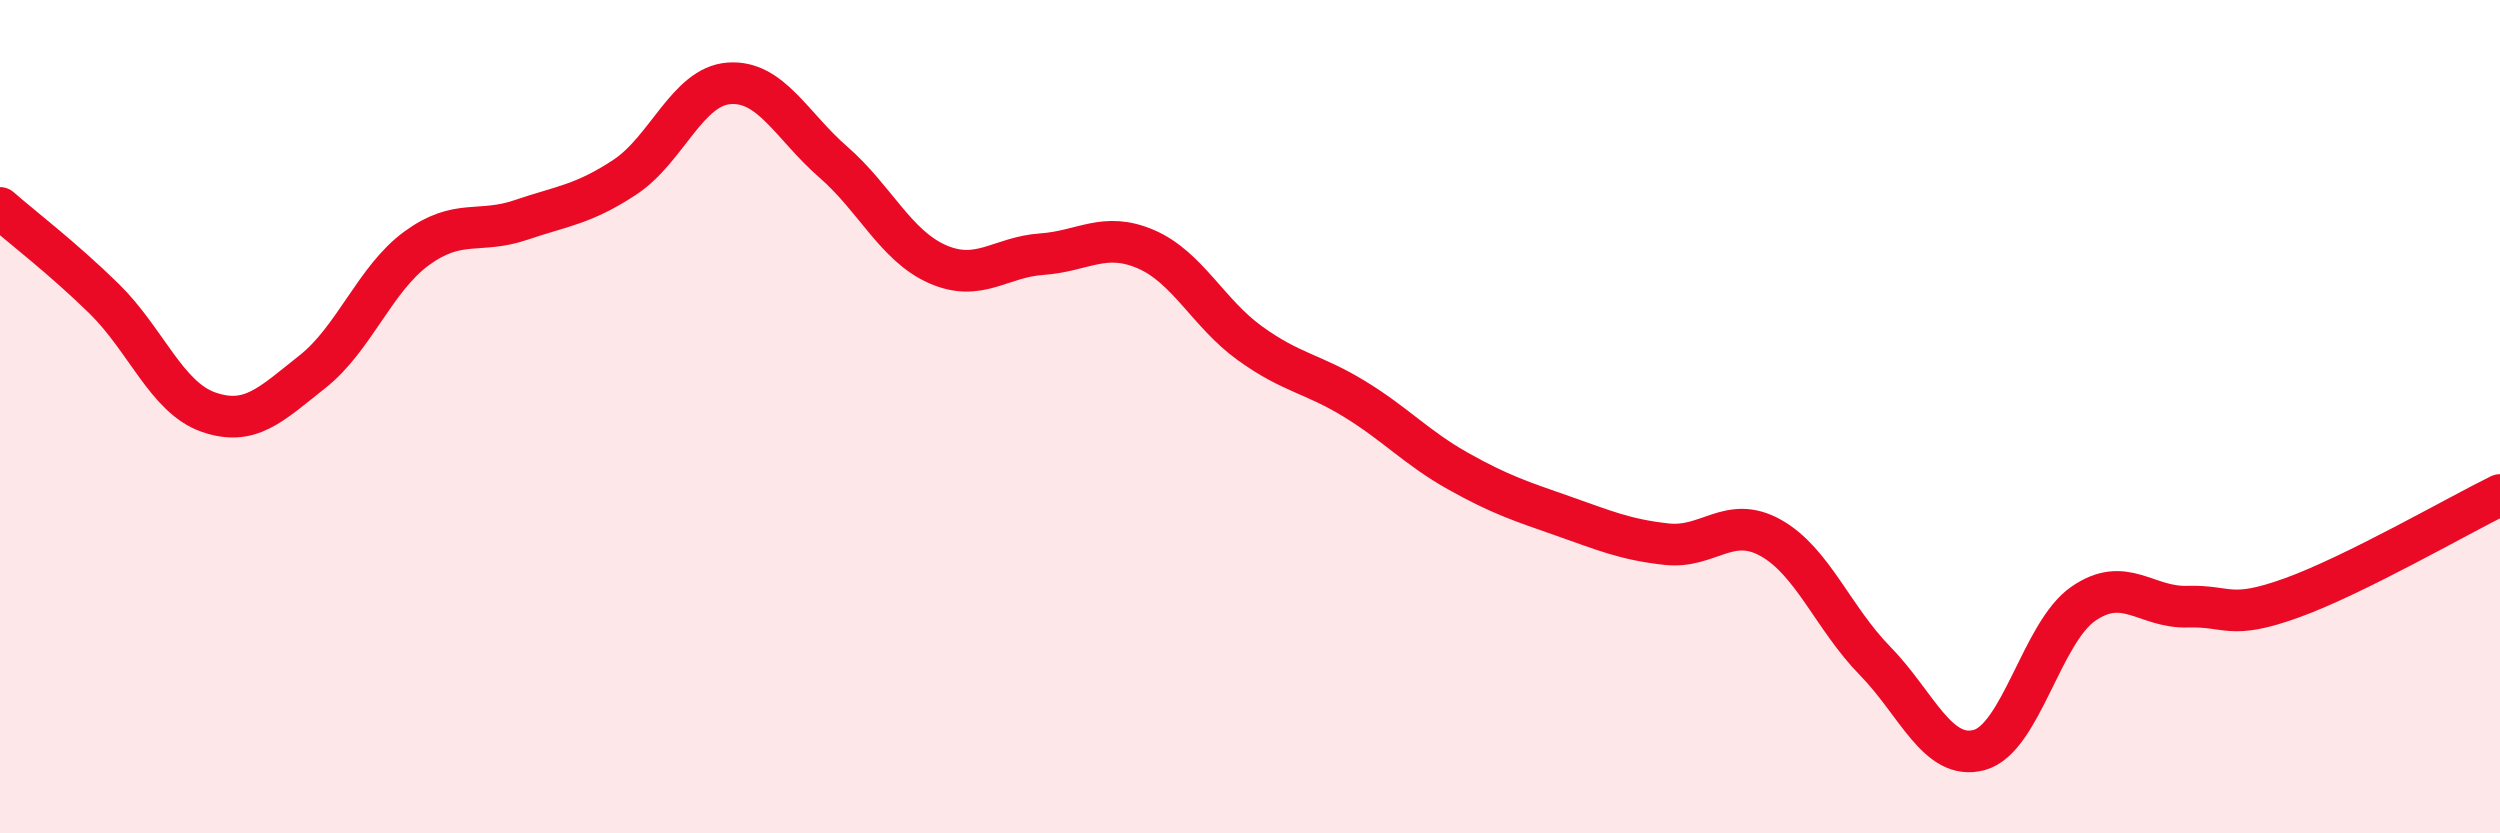 
    <svg width="60" height="20" viewBox="0 0 60 20" xmlns="http://www.w3.org/2000/svg">
      <path
        d="M 0,4.99 C 0.5,5.43 1.5,6.19 2.5,7.17 C 3.5,8.15 4,9.54 5,9.89 C 6,10.24 6.5,9.71 7.5,8.92 C 8.5,8.13 9,6.69 10,5.96 C 11,5.23 11.5,5.62 12.5,5.28 C 13.5,4.94 14,4.91 15,4.25 C 16,3.59 16.5,2.07 17.5,2 C 18.5,1.93 19,3.02 20,3.89 C 21,4.76 21.5,5.9 22.5,6.34 C 23.5,6.78 24,6.17 25,6.1 C 26,6.03 26.5,5.55 27.5,5.98 C 28.5,6.41 29,7.52 30,8.24 C 31,8.96 31.5,8.96 32.5,9.57 C 33.5,10.18 34,10.75 35,11.31 C 36,11.87 36.5,12.03 37.5,12.38 C 38.5,12.73 39,12.95 40,13.06 C 41,13.17 41.5,12.35 42.5,12.91 C 43.5,13.47 44,14.84 45,15.86 C 46,16.88 46.5,18.27 47.5,18 C 48.5,17.73 49,15.18 50,14.49 C 51,13.8 51.5,14.59 52.5,14.56 C 53.5,14.53 53.5,14.89 55,14.35 C 56.5,13.81 59,12.37 60,11.88L60 20L0 20Z"
        fill="#EB0A25"
        opacity="0.1"
        stroke-linecap="round"
        stroke-linejoin="round"
      />
      <path
        d="M 0,4.99 C 0.5,5.43 1.5,6.19 2.5,7.17 C 3.5,8.15 4,9.54 5,9.89 C 6,10.24 6.5,9.71 7.5,8.92 C 8.5,8.13 9,6.69 10,5.96 C 11,5.23 11.5,5.62 12.5,5.28 C 13.5,4.94 14,4.91 15,4.25 C 16,3.59 16.5,2.07 17.5,2 C 18.5,1.93 19,3.02 20,3.89 C 21,4.76 21.5,5.9 22.5,6.34 C 23.5,6.78 24,6.17 25,6.1 C 26,6.03 26.5,5.55 27.5,5.98 C 28.5,6.41 29,7.52 30,8.24 C 31,8.96 31.5,8.96 32.5,9.57 C 33.5,10.18 34,10.75 35,11.31 C 36,11.87 36.5,12.03 37.5,12.38 C 38.5,12.73 39,12.95 40,13.06 C 41,13.17 41.5,12.35 42.5,12.91 C 43.5,13.47 44,14.84 45,15.86 C 46,16.88 46.5,18.27 47.5,18 C 48.5,17.73 49,15.18 50,14.49 C 51,13.8 51.5,14.59 52.5,14.56 C 53.5,14.53 53.5,14.89 55,14.35 C 56.5,13.81 59,12.37 60,11.88"
        stroke="#EB0A25"
        stroke-width="1"
        fill="none"
        stroke-linecap="round"
        stroke-linejoin="round"
      />
    </svg>
  